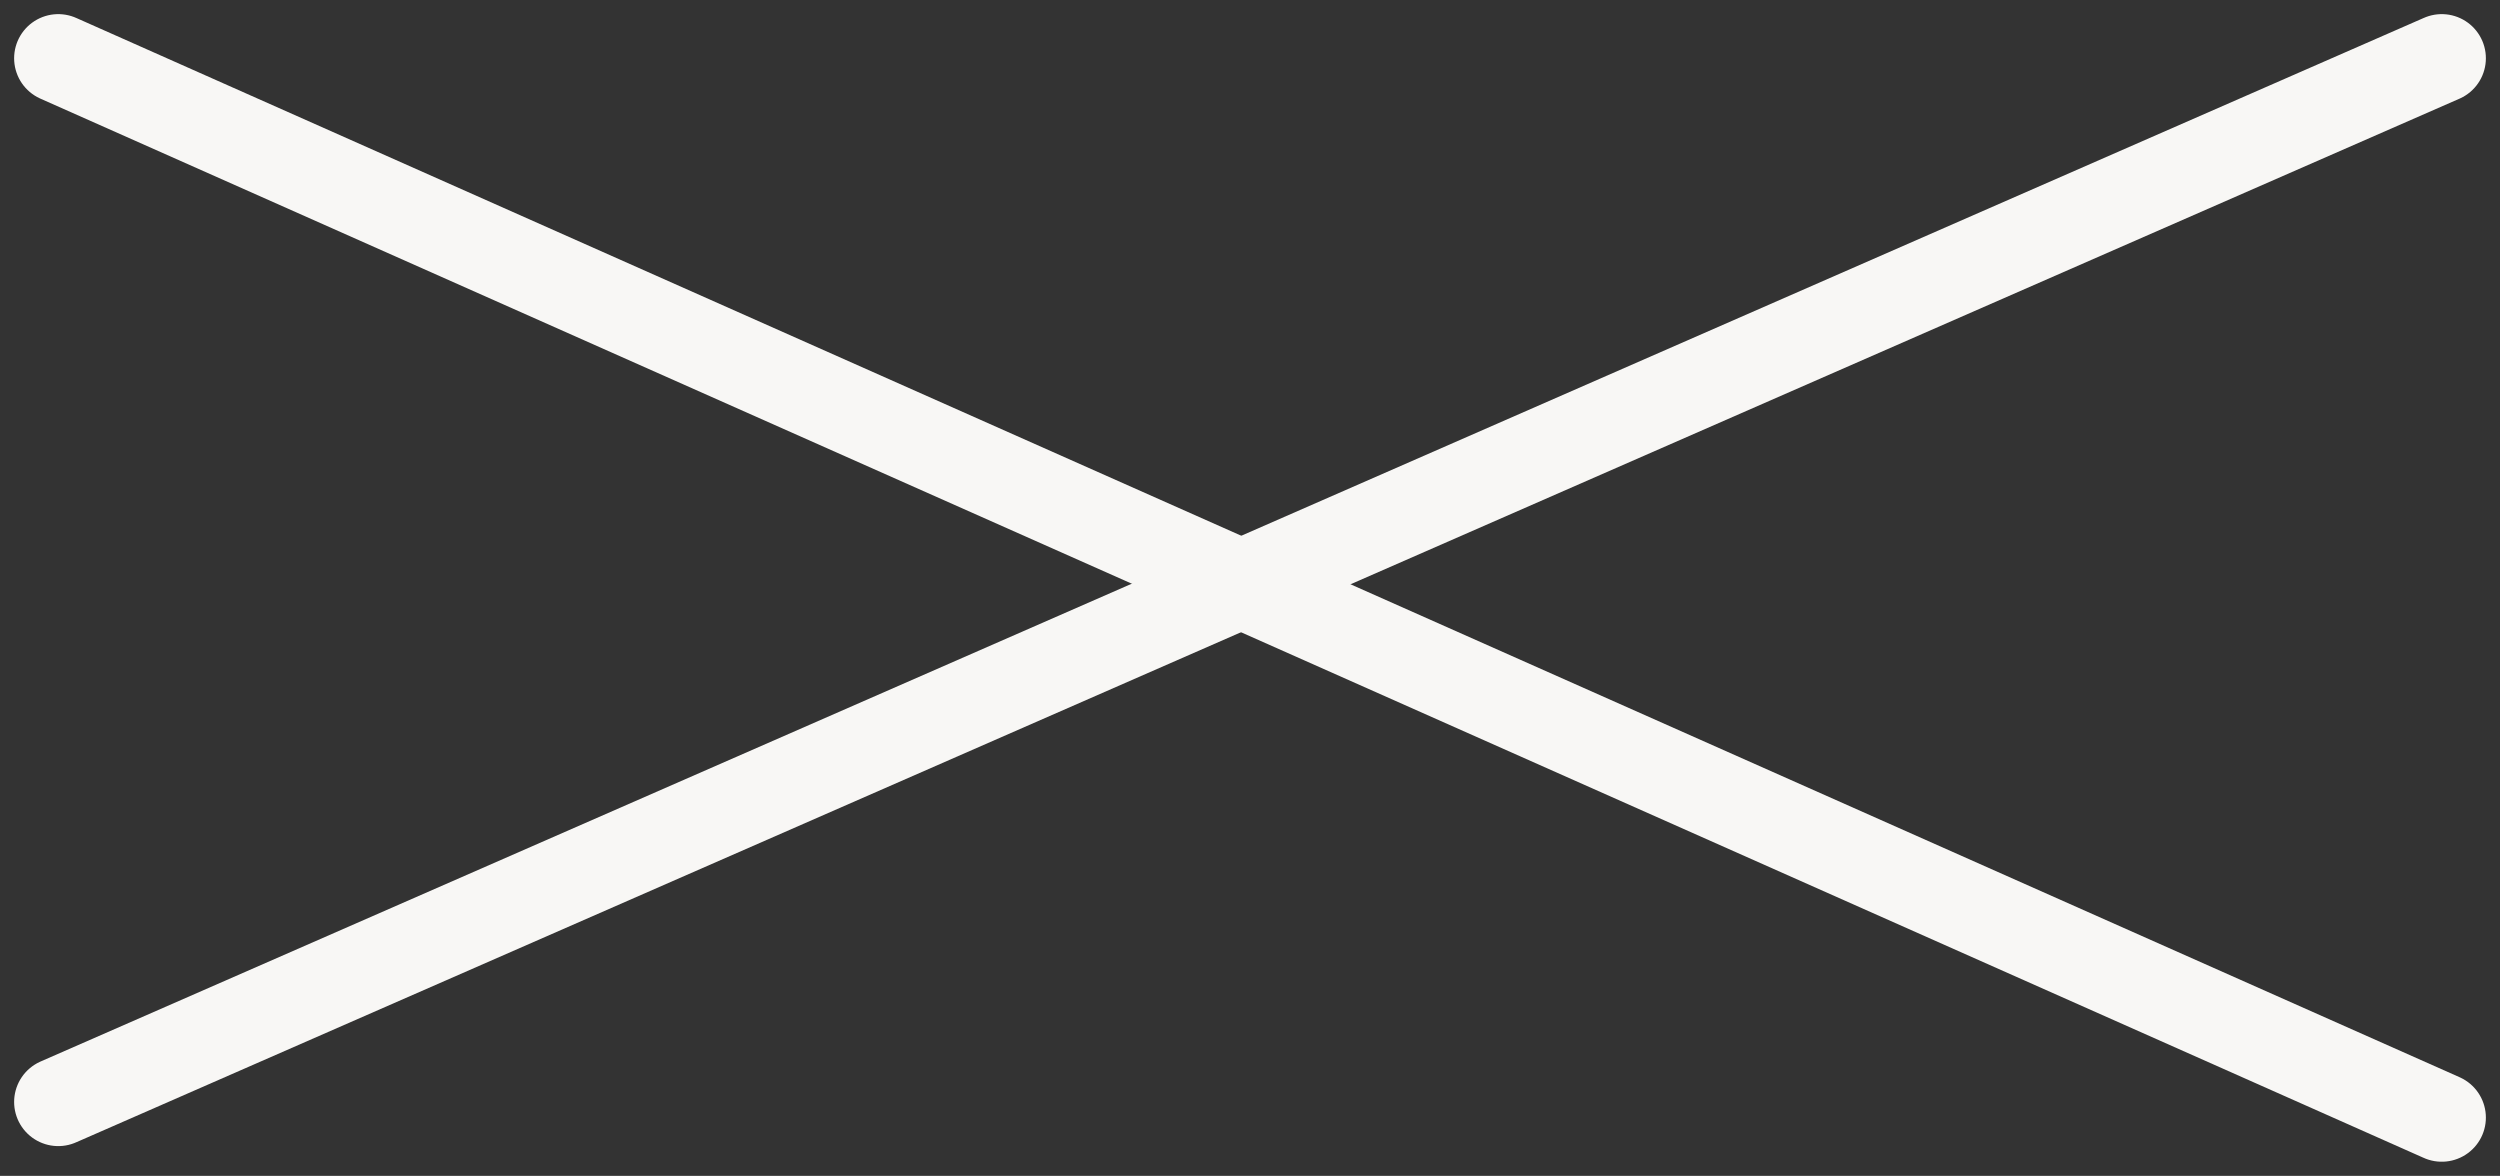 <svg xmlns="http://www.w3.org/2000/svg" width="28.32" height="13.32" viewBox="0 0 28.32 13.32">
  <rect x="0" y="0" width="28.32" height="13.32" fill="#333333" stroke="none"/>
  <g id="Group_278" data-name="Group 278" transform="translate(-1809.84 -64.84)">
    <g id="Group_164" data-name="Group 164" transform="translate(1810.5 65.5)">
      <line id="Line_31" data-name="Line 31" x2="27" y2="12" fill="none" stroke="#f8f7f5" stroke-linecap="round" stroke-width="1"/>
      <line id="Line_33" data-name="Line 33" y1="11.823" x2="27" fill="none" stroke="#f8f7f5" stroke-linecap="round" stroke-width="1"/>
    </g>
  </g>
</svg>
